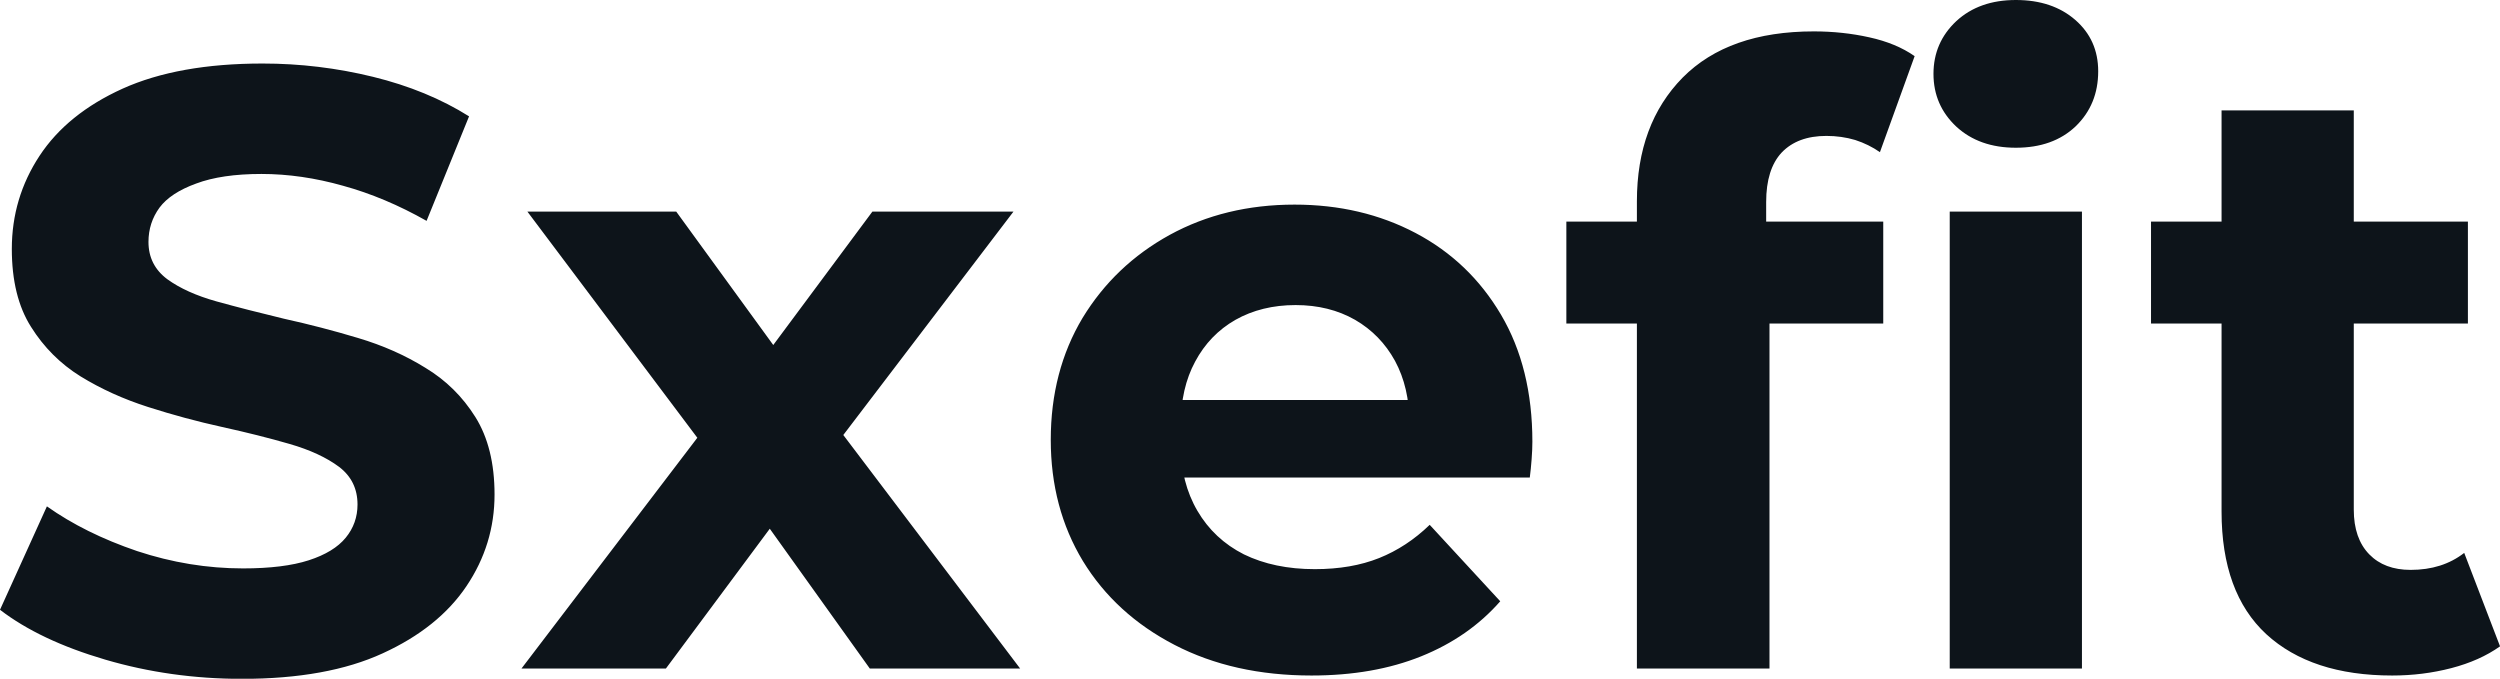 <svg fill="#0d141a" viewBox="0 0 67.689 18.377" height="100%" width="100%" xmlns="http://www.w3.org/2000/svg"><path preserveAspectRatio="none" d="M6.55 18.38L6.55 18.38Q4.62 18.38 2.85 17.86Q1.08 17.34 0 16.51L0 16.51L1.27 13.71Q2.30 14.44 3.71 14.92Q5.13 15.39 6.58 15.39L6.58 15.39Q7.68 15.39 8.36 15.17Q9.04 14.95 9.36 14.56Q9.68 14.17 9.68 13.66L9.68 13.66Q9.68 13.02 9.18 12.64Q8.67 12.26 7.84 12.02Q7.01 11.78 6.01 11.56Q5.01 11.34 4.01 11.02Q3.01 10.70 2.18 10.19Q1.36 9.68 0.84 8.85Q0.32 8.03 0.32 6.74L0.32 6.74Q0.32 5.36 1.07 4.22Q1.82 3.08 3.32 2.40Q4.83 1.72 7.11 1.72L7.11 1.72Q8.63 1.72 10.10 2.08Q11.57 2.44 12.70 3.15L12.70 3.15L11.55 5.98Q10.42 5.34 9.29 5.03Q8.16 4.71 7.08 4.71L7.08 4.71Q6.00 4.71 5.31 4.97Q4.62 5.22 4.32 5.62Q4.02 6.03 4.02 6.55L4.02 6.55Q4.02 7.18 4.53 7.56Q5.04 7.93 5.86 8.16Q6.69 8.39 7.69 8.63Q8.69 8.85 9.69 9.15Q10.70 9.45 11.52 9.96Q12.35 10.46 12.87 11.29Q13.39 12.12 13.39 13.39L13.39 13.39Q13.39 14.74 12.63 15.87Q11.87 17.00 10.36 17.69Q8.86 18.38 6.55 18.38ZM18.03 18.10L14.12 18.10L19.66 10.83L19.60 12.81L14.28 5.73L18.31 5.73L21.67 10.35L20.15 10.40L23.62 5.73L27.44 5.73L22.10 12.74L22.10 10.81L27.62 18.10L23.55 18.10L20.03 13.18L21.53 13.39L18.03 18.10ZM35.51 18.29L35.51 18.29Q33.40 18.29 31.80 17.46Q30.20 16.63 29.32 15.19Q28.45 13.75 28.45 11.91L28.45 11.91Q28.45 10.05 29.31 8.61Q30.18 7.18 31.67 6.36Q33.17 5.54 35.05 5.54L35.05 5.54Q36.87 5.54 38.33 6.31Q39.79 7.08 40.64 8.52Q41.49 9.96 41.49 11.96L41.49 11.96Q41.49 12.17 41.47 12.43Q41.45 12.70 41.42 12.93L41.42 12.93L31.37 12.93L31.37 10.83L39.54 10.83L38.16 11.45Q38.16 10.49 37.77 9.77Q37.38 9.06 36.69 8.66Q35.99 8.26 35.08 8.26L35.08 8.26Q34.16 8.26 33.45 8.66Q32.75 9.06 32.36 9.79Q31.97 10.51 31.97 11.50L31.97 11.50L31.97 12.05Q31.97 13.06 32.42 13.83Q32.87 14.60 33.68 15.01Q34.50 15.41 35.60 15.41L35.60 15.41Q36.59 15.41 37.34 15.11Q38.09 14.81 38.71 14.21L38.71 14.21L40.62 16.28Q39.77 17.25 38.48 17.77Q37.19 18.29 35.51 18.29ZM47.91 18.10L44.32 18.10L44.32 5.45Q44.32 3.36 45.56 2.10Q46.80 0.85 49.11 0.85L49.11 0.85Q49.89 0.85 50.61 1.01Q51.34 1.17 51.84 1.52L51.84 1.52L50.90 4.12Q50.60 3.91 50.23 3.79Q49.86 3.68 49.45 3.68L49.45 3.68Q48.67 3.68 48.24 4.13Q47.82 4.58 47.82 5.47L47.82 5.47L47.82 6.62L47.91 8.16L47.91 18.10ZM50.99 8.76L42.41 8.76L42.41 6.00L50.99 6.00L50.99 8.76ZM56.37 18.10L52.79 18.10L52.79 5.73L56.37 5.73L56.37 18.10ZM54.58 4.00L54.58 4.00Q53.59 4.00 52.97 3.43Q52.35 2.85 52.35 2.00L52.35 2.00Q52.35 1.15 52.97 0.57Q53.59 0 54.58 0L54.58 0Q55.57 0 56.19 0.54Q56.81 1.08 56.81 1.93L56.81 1.93Q56.81 2.83 56.20 3.42Q55.59 4.00 54.58 4.00ZM64.77 18.29L64.77 18.29Q62.58 18.29 61.36 17.17Q60.15 16.05 60.15 13.85L60.15 13.85L60.15 2.99L63.73 2.99L63.73 13.80Q63.73 14.58 64.15 15.01Q64.56 15.43 65.27 15.43L65.27 15.43Q66.13 15.43 66.72 14.97L66.72 14.97L67.69 17.50Q67.14 17.89 66.37 18.09Q65.60 18.29 64.77 18.29ZM66.82 8.76L58.24 8.76L58.24 6.00L66.82 6.00L66.82 8.76Z"></path></svg>